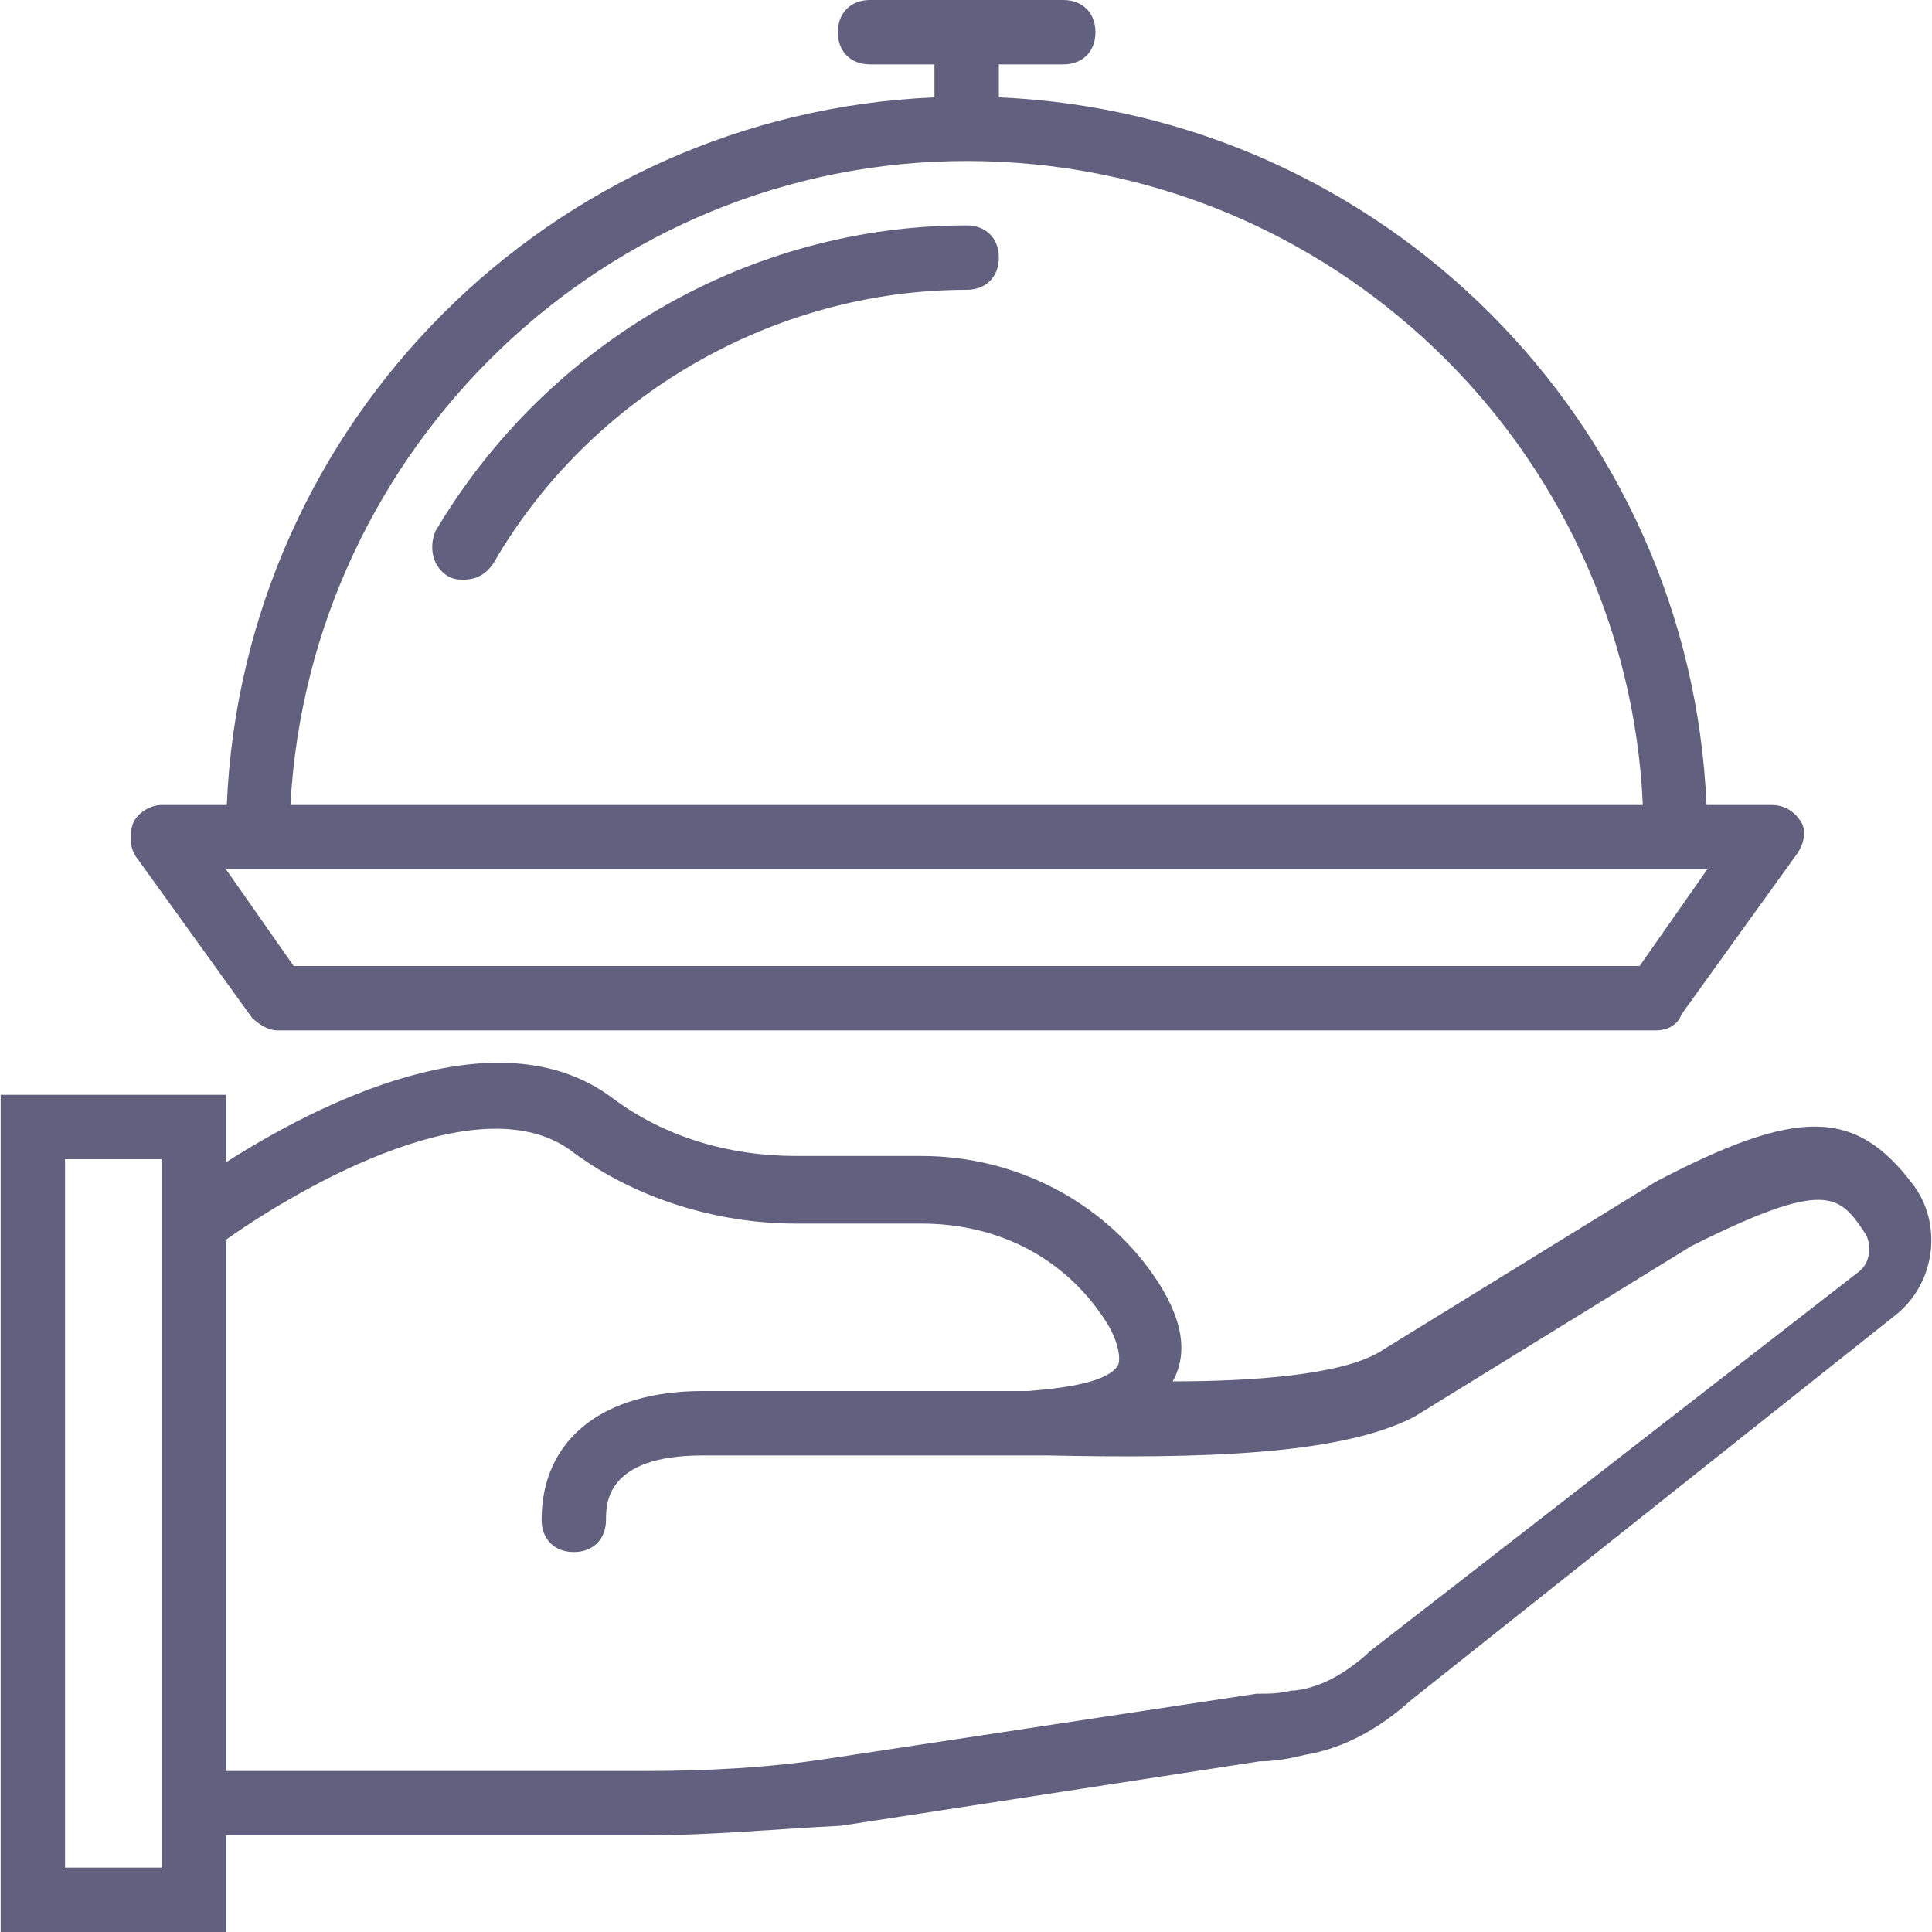 <svg width="60" height="60" viewBox="0 0 60 60" fill="none" xmlns="http://www.w3.org/2000/svg">
<g clip-path="url(#clip0)">
<path d="M59.42 36.8C57.62 34.4 55.821 34.4 51.42 36.7L42.82 42C41.62 42.7 38.92 42.9 36.42 42.9C36.92 42 36.721 40.9 35.821 39.6C34.221 37.3 31.52 35.9 28.62 35.9H24.721C22.62 35.9 20.62 35.3 19.02 34.1C15.412 31.394 9.77 34.339 7.02 36.095V34H0.021V60H7.02V57H20.02C22.02 57 24.12 56.8 26.12 56.7L39.12 54.7C39.62 54.7 40.12 54.6 40.52 54.5C41.72 54.3 42.82 53.7 43.82 52.8L58.92 40.8C60.12 39.8 60.321 38 59.42 36.8ZM5.02 58H2.02V36H5.02V37.5V57V58ZM57.721 39.5L42.52 51.3L42.42 51.4C41.721 52 41.02 52.4 40.221 52.5H40.12C39.721 52.6 39.421 52.6 39.02 52.6L25.82 54.6C23.921 54.9 21.921 55 20.02 55H7.02V38.5C9.42 36.8 15.021 33.6 17.82 35.8C19.72 37.2 22.221 38 24.721 38H28.62C30.921 38 33.02 39 34.321 41C34.72 41.6 34.821 42.2 34.72 42.4C34.42 42.9 33.22 43.1 31.921 43.2C31.786 43.2 31.651 43.2 31.52 43.2C31.263 43.2 31.02 43.2 30.821 43.2H21.821C18.721 43.2 16.82 44.7 16.82 47.2C16.82 47.8 17.221 48.2 17.82 48.2C18.421 48.2 18.82 47.8 18.82 47.2C18.82 46.7 18.82 45.2 21.82 45.2H30.721C30.928 45.2 31.185 45.2 31.52 45.2C31.671 45.2 31.835 45.2 32.02 45.2C32.12 45.2 32.321 45.2 32.521 45.2C37.221 45.3 41.62 45.2 43.921 44L52.521 38.7C56.721 36.6 57.121 37.1 57.921 38.3C58.12 38.6 58.12 39.2 57.721 39.5Z" fill="#61607E"/>
<path d="M7.82 31.6C8.02 31.8 8.32 32 8.62 32H51.42C51.821 32 52.12 31.8 52.221 31.5L55.821 26.5C56.021 26.2 56.121 25.8 55.92 25.5C55.721 25.2 55.42 25 55.02 25H52.998C52.488 13.095 42.925 3.533 31.02 3.023V2H33.02C33.62 2 34.02 1.6 34.02 1C34.02 0.4 33.62 0 33.02 0H27.02C26.42 0 26.02 0.4 26.02 1C26.02 1.6 26.42 2 27.02 2H29.02V3.023C17.116 3.533 7.553 13.095 7.043 25H5.02C4.62 25 4.22 25.3 4.12 25.6C4.02 25.9 4.02 26.3 4.22 26.6L7.82 31.6ZM30.02 5C41.321 5 50.52 13.9 51.02 25H9.02C9.62 13.9 18.82 5 30.02 5ZM8.02 27H52.02H53.02L50.92 30H9.12L7.02 27H8.02Z" fill="#61607E"/>
<path d="M30.02 7C23.32 7 17.02 10.6 13.52 16.5C13.32 17 13.421 17.6 13.92 17.9C14.12 18 14.22 18 14.42 18C14.82 18 15.12 17.8 15.32 17.5C18.32 12.3 24.02 9 30.02 9C30.62 9 31.02 8.6 31.02 8C31.02 7.4 30.62 7 30.02 7Z" fill="#61607E"/>
</g>
<defs>
<clipPath id="clip0">
<rect width="60" height="60" fill="white"/>
</clipPath>
</defs>
</svg>

